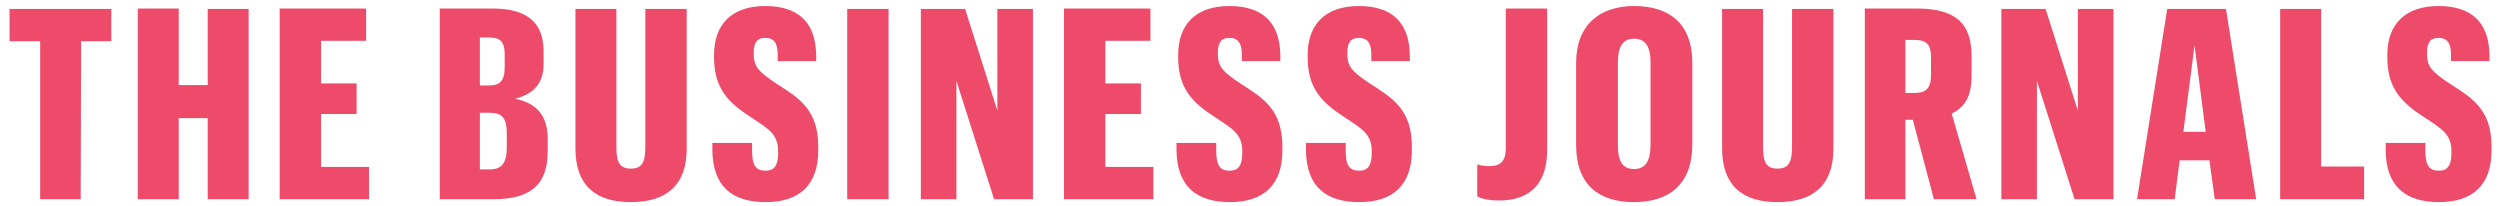 <svg xmlns="http://www.w3.org/2000/svg" fill="none" viewBox="0 0 255 21" height="21" width="255">
<path fill="#EE4B6B" d="M4.095 20.32H8.23L8.272 4.202H11.352V0.911H0.973V4.202H4.095V20.32ZM14.053 20.32H18.23V12.05H21.184V20.32H25.361V0.911H21.184V8.674H18.23V0.868H14.053V20.32ZM28.568 20.32H37.639V17.029H32.745V11.628H36.373V8.506H32.745V4.16H37.344V0.868H28.525V20.32H28.568ZM44.855 20.32H50.298C53.926 20.32 55.867 19.012 55.867 15.425V14.159C55.867 11.67 54.601 10.489 52.534 10.067C54.306 9.645 55.445 8.59 55.445 6.565V5.214C55.445 2.261 53.715 0.868 50.213 0.868H44.855V20.32ZM48.947 17.324V11.501H49.833C51.184 11.501 51.69 11.923 51.69 13.653V15.046C51.69 16.691 51.141 17.282 49.918 17.282H48.947V17.324ZM48.947 8.717V3.822H49.833C50.931 3.822 51.479 4.117 51.479 5.594V6.818C51.479 8.252 51.015 8.717 49.833 8.717H48.947ZM65.825 0.868V15.003C65.825 16.649 65.403 17.198 64.348 17.198C63.251 17.198 62.871 16.607 62.871 15.046V0.911H58.694V15.13C58.694 18.885 60.719 20.615 64.348 20.615C67.935 20.615 70.044 18.927 70.044 15.172V0.911H65.825V0.868ZM78.103 20.615C81.563 20.615 83.462 18.843 83.462 15.341V14.961C83.462 11.164 81.479 9.982 79.158 8.506C77.471 7.366 76.88 6.86 76.88 5.51V5.383C76.88 4.286 77.26 3.864 78.061 3.864C78.779 3.864 79.327 4.202 79.327 5.594V6.227H83.251V5.636C83.209 2.219 81.352 0.615 78.061 0.615C74.728 0.615 72.829 2.387 72.829 5.636V5.763C72.829 8.97 74.179 10.404 76.669 12.008C78.399 13.147 79.369 13.695 79.369 15.425V15.636C79.369 16.902 78.947 17.409 78.103 17.409C77.091 17.409 76.711 16.902 76.711 15.299V14.582H72.66V15.214C72.66 19.096 74.77 20.615 78.103 20.615ZM86.416 20.32H90.635V0.911H86.416V20.32ZM93.926 20.32H97.555V8.252L101.395 20.32H105.361V0.911H101.732V11.29L98.441 0.911H93.926V20.32ZM108.568 20.32H117.639V17.029H112.745V11.628H116.374V8.506H112.745V4.16H117.344V0.868H108.525V20.32H108.568ZM125.445 20.615C128.905 20.615 130.804 18.843 130.804 15.341V14.961C130.804 11.164 128.821 9.982 126.5 8.506C124.812 7.366 124.222 6.86 124.222 5.51V5.383C124.222 4.286 124.601 3.864 125.403 3.864C126.12 3.864 126.669 4.202 126.669 5.594V6.227H130.593V5.636C130.551 2.219 128.694 0.615 125.403 0.615C122.07 0.615 120.171 2.387 120.171 5.636V5.763C120.171 8.97 121.521 10.404 124.011 12.008C125.741 13.147 126.711 13.695 126.711 15.425V15.636C126.711 16.902 126.289 17.409 125.445 17.409C124.433 17.409 124.053 16.902 124.053 15.299V14.582H120.002V15.214C120.002 19.096 122.154 20.615 125.445 20.615ZM138.652 20.615C142.112 20.615 144.011 18.843 144.011 15.341V14.961C144.011 11.164 142.028 9.982 139.707 8.506C138.019 7.366 137.428 6.86 137.428 5.51V5.383C137.428 4.286 137.808 3.864 138.61 3.864C139.327 3.864 139.876 4.202 139.876 5.594V6.227H143.8V5.636C143.757 2.219 141.901 0.615 138.61 0.615C135.276 0.615 133.378 2.387 133.378 5.636V5.763C133.378 8.97 134.728 10.404 137.217 12.008C138.947 13.147 139.918 13.695 139.918 15.425V15.636C139.918 16.902 139.496 17.409 138.652 17.409C137.639 17.409 137.26 16.902 137.26 15.299V14.582H133.209V15.214C133.209 19.096 135.319 20.615 138.652 20.615ZM152.914 20.447C156.12 20.447 157.808 18.674 157.808 15.299V0.868H153.589V15.13C153.589 16.48 152.998 16.944 151.943 16.944C151.352 16.944 150.973 16.86 150.677 16.776V20.024C151.141 20.278 151.817 20.447 152.914 20.447ZM166.669 20.615C170.298 20.615 172.618 18.759 172.618 14.708V6.438C172.618 2.345 170.213 0.615 166.669 0.615C163.251 0.615 160.762 2.472 160.762 6.438V14.793C160.762 18.801 163.04 20.615 166.669 20.615ZM166.669 17.24C165.53 17.24 165.023 16.522 165.023 14.75V6.396C165.023 4.666 165.572 3.949 166.669 3.949C167.808 3.949 168.357 4.708 168.357 6.396V14.708C168.357 16.48 167.808 17.24 166.669 17.24ZM182.787 0.868V15.003C182.787 16.649 182.365 17.198 181.31 17.198C180.213 17.198 179.833 16.607 179.833 15.046V0.911H175.656V15.13C175.656 18.885 177.682 20.615 181.31 20.615C184.897 20.615 187.006 18.927 187.006 15.172V0.911H182.787V0.868ZM190.171 20.32H194.348V12.219H195.108L197.26 20.32H201.606L199.074 11.586C200.34 10.953 201.099 9.94 201.099 7.746V5.721C201.099 2.472 199.58 0.868 195.487 0.868H190.213V20.32H190.171ZM194.348 9.518V4.075H195.319C196.5 4.075 196.964 4.539 196.964 5.847V7.619C196.964 9.012 196.458 9.476 195.319 9.476H194.348V9.518ZM204.137 20.32H207.766V8.252L211.606 20.32H215.572V0.911H211.943V11.29L208.652 0.911H204.137V20.32ZM225.909 20.32H230.129L227.049 0.911H221.057L217.977 20.32H221.817L222.323 16.354H225.361L225.909 20.32ZM223.842 4.624L224.981 13.442H222.703L223.842 4.624ZM232.576 20.32H241.141V16.987H236.753V0.911H232.576V20.32ZM248.779 20.615C252.239 20.615 254.137 18.843 254.137 15.341V14.961C254.137 11.164 252.154 9.982 249.833 8.506C248.146 7.366 247.555 6.86 247.555 5.51V5.383C247.555 4.286 247.935 3.864 248.736 3.864C249.454 3.864 250.002 4.202 250.002 5.594V6.227H253.926V5.636C253.884 2.219 252.028 0.615 248.736 0.615C245.403 0.615 243.504 2.387 243.504 5.636V5.763C243.504 8.97 244.855 10.404 247.344 12.008C249.074 13.147 250.044 13.695 250.044 15.425V15.636C250.044 16.902 249.622 17.409 248.779 17.409C247.766 17.409 247.386 16.902 247.386 15.299V14.582H243.336V15.214C243.336 19.096 245.445 20.615 248.779 20.615Z"></path>
</svg>
